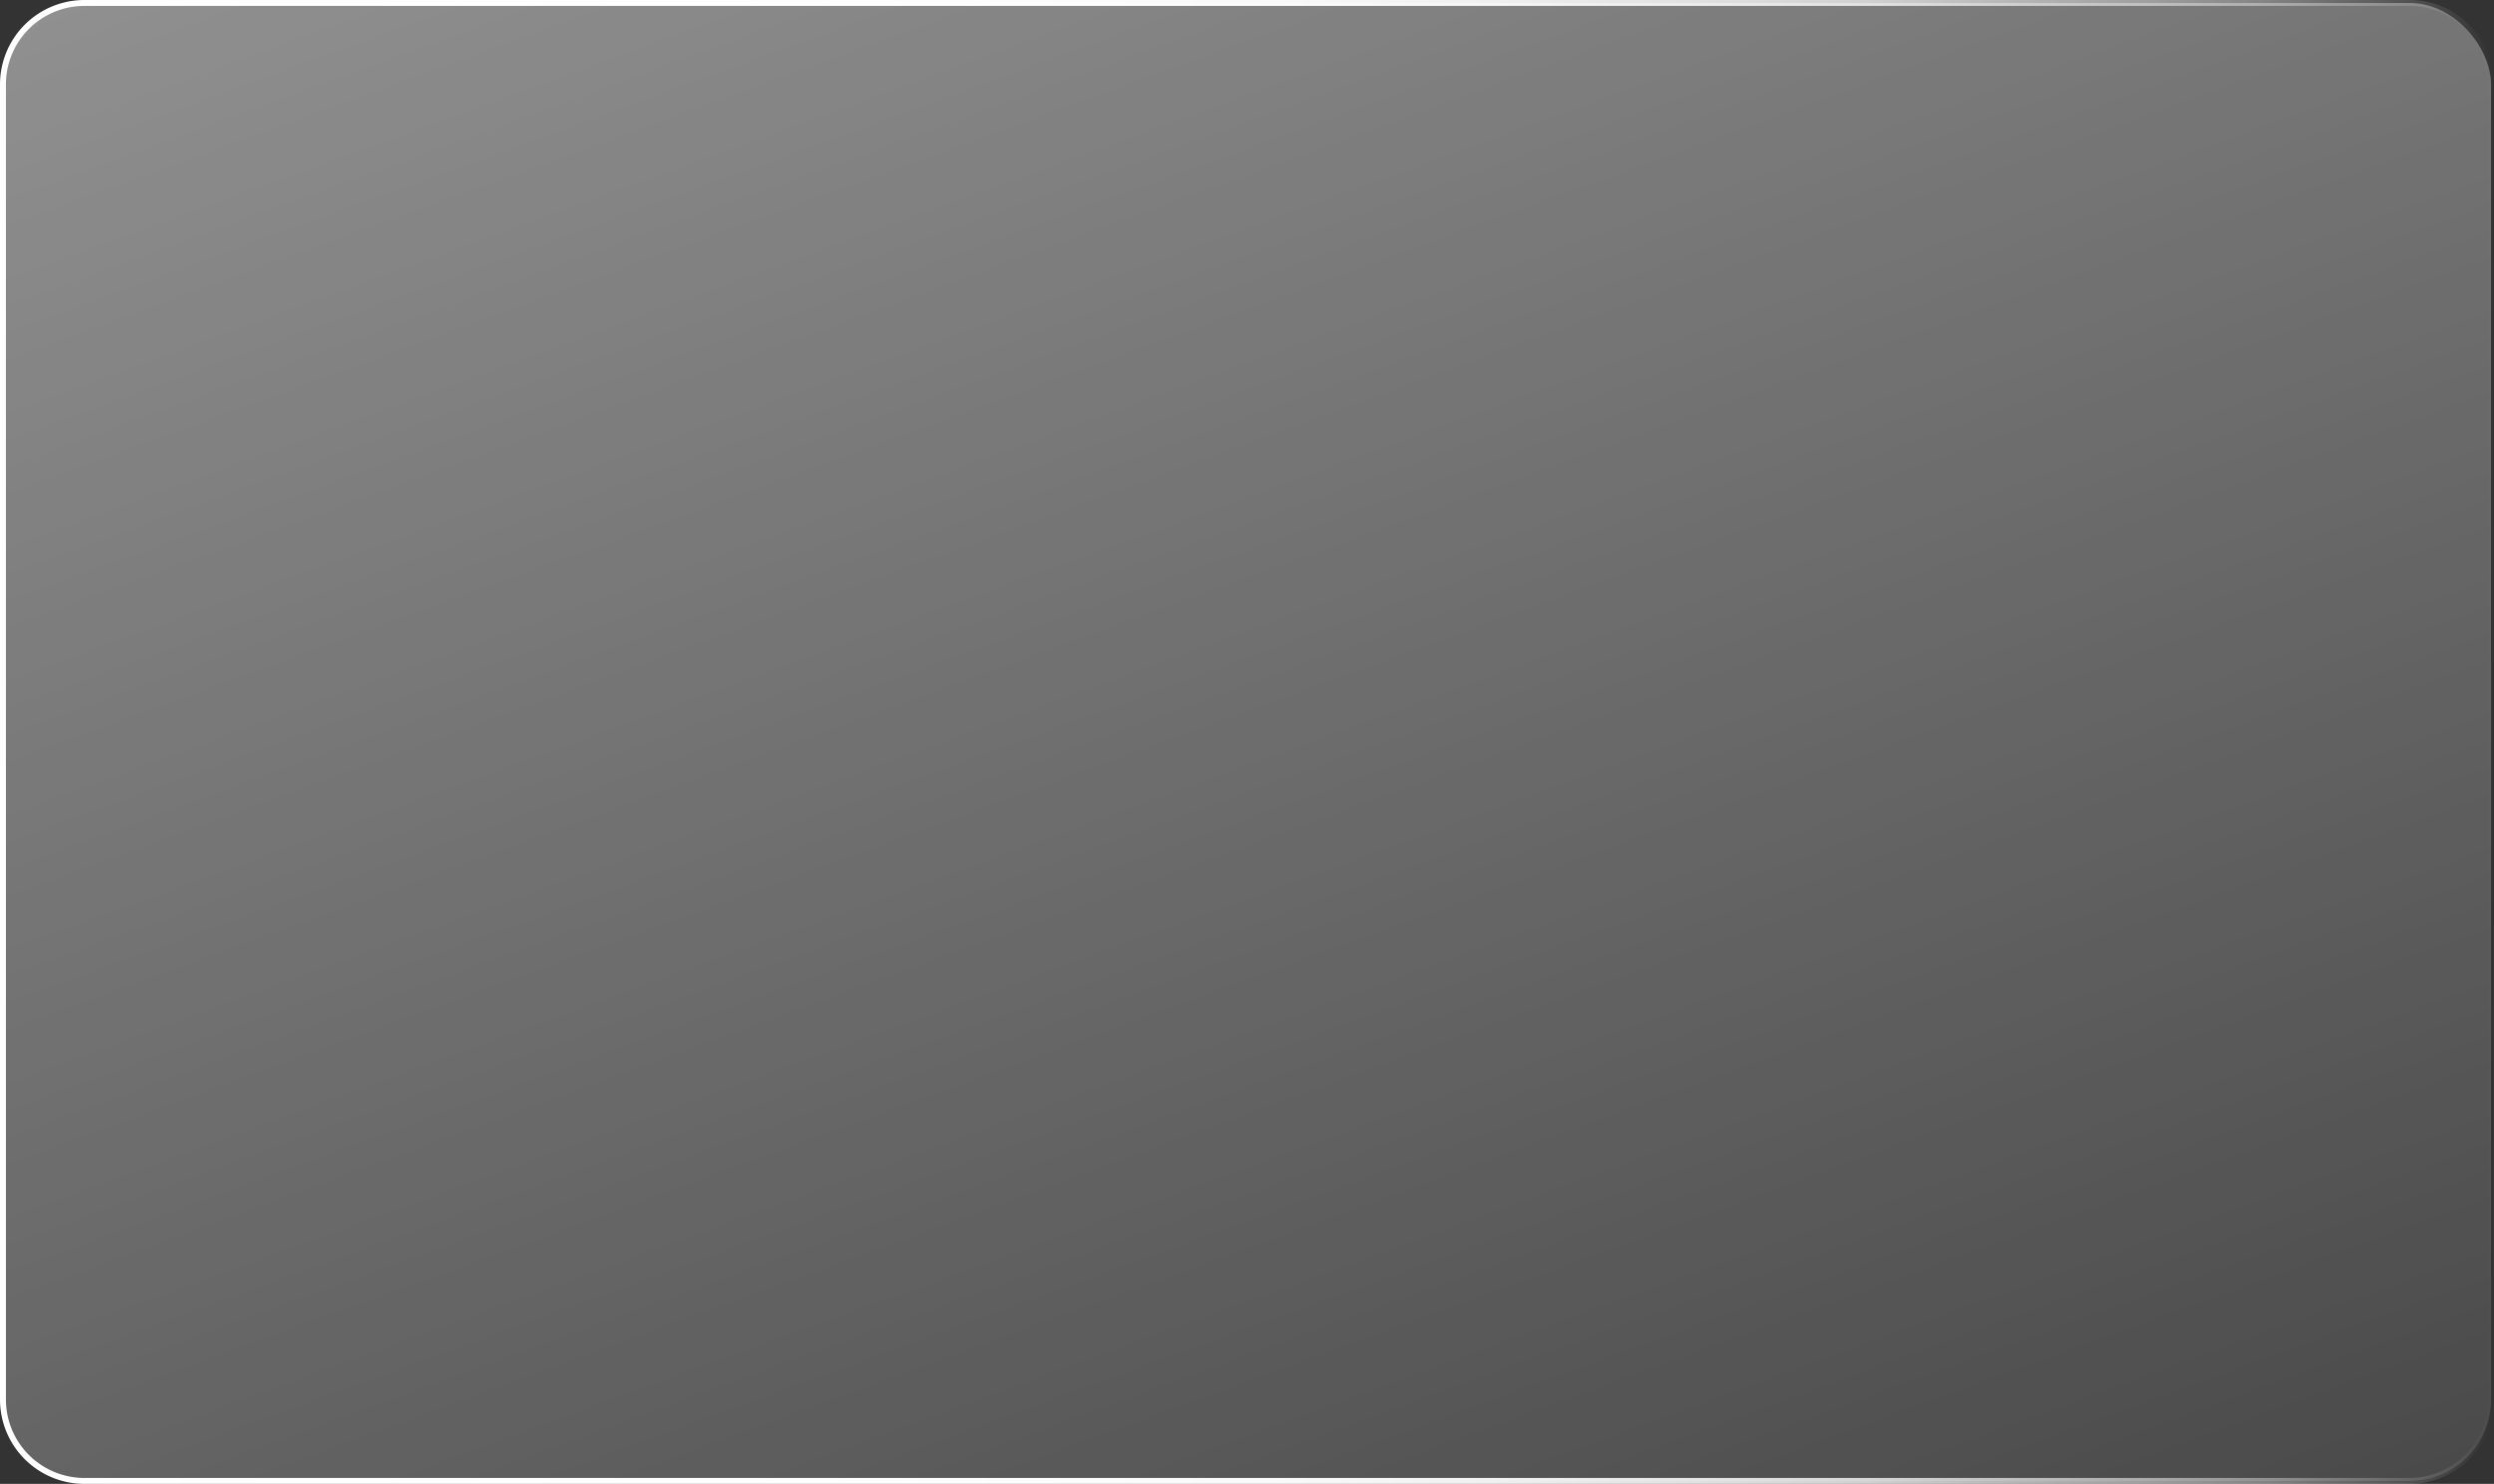 <?xml version="1.0" encoding="UTF-8"?> <svg xmlns="http://www.w3.org/2000/svg" xmlns:xlink="http://www.w3.org/1999/xlink" viewBox="0 0 841.06 500.56"><rect x="0" y="0" width="841.06" height="500.56" fill="#333333" stroke="none"/> <defs> <style>.cls-1{fill:url(#linear-gradient);}.cls-2{fill:url(#linear-gradient-2);}</style> <linearGradient id="linear-gradient" x1="-111.98" y1="-1207.77" x2="631.49" y2="827.91" gradientUnits="userSpaceOnUse"> <stop offset="0" stop-color="#fff"></stop> <stop offset="1" stop-color="#fff" stop-opacity="0"></stop> </linearGradient> <linearGradient id="linear-gradient-2" y1="250.28" x2="841.06" y2="250.28" gradientUnits="userSpaceOnUse"> <stop offset="0" stop-color="#fff"></stop> <stop offset="0.37" stop-color="#fff" stop-opacity="0.99"></stop> <stop offset="0.51" stop-color="#fff" stop-opacity="0.97"></stop> <stop offset="0.6" stop-color="#fff" stop-opacity="0.92"></stop> <stop offset="0.68" stop-color="#fff" stop-opacity="0.85"></stop> <stop offset="0.75" stop-color="#fff" stop-opacity="0.77"></stop> <stop offset="0.8" stop-color="#fff" stop-opacity="0.66"></stop> <stop offset="0.86" stop-color="#fff" stop-opacity="0.53"></stop> <stop offset="0.91" stop-color="#fff" stop-opacity="0.39"></stop> <stop offset="0.95" stop-color="#fff" stop-opacity="0.22"></stop> <stop offset="0.99" stop-color="#fff" stop-opacity="0.04"></stop> <stop offset="1" stop-color="#fff" stop-opacity="0"></stop> </linearGradient> </defs> <title>Asset 36</title> <g id="Layer_2" data-name="Layer 2"> <g id="Layer_1-2" data-name="Layer 1"> <rect class="cls-1" x="1" y="1" width="839.06" height="498.56" rx="27.44"></rect> <path class="cls-2" d="M812.62,500.56H28.44A28.47,28.47,0,0,1,0,472.12V28.44A28.47,28.47,0,0,1,28.44,0H812.62a28.47,28.47,0,0,1,28.44,28.44V472.12A28.47,28.47,0,0,1,812.62,500.56ZM28.44,2A26.47,26.47,0,0,0,2,28.44V472.12a26.47,26.47,0,0,0,26.44,26.44H812.62a26.47,26.47,0,0,0,26.44-26.44V28.44A26.47,26.47,0,0,0,812.62,2Z"></path> </g> </g> </svg> 